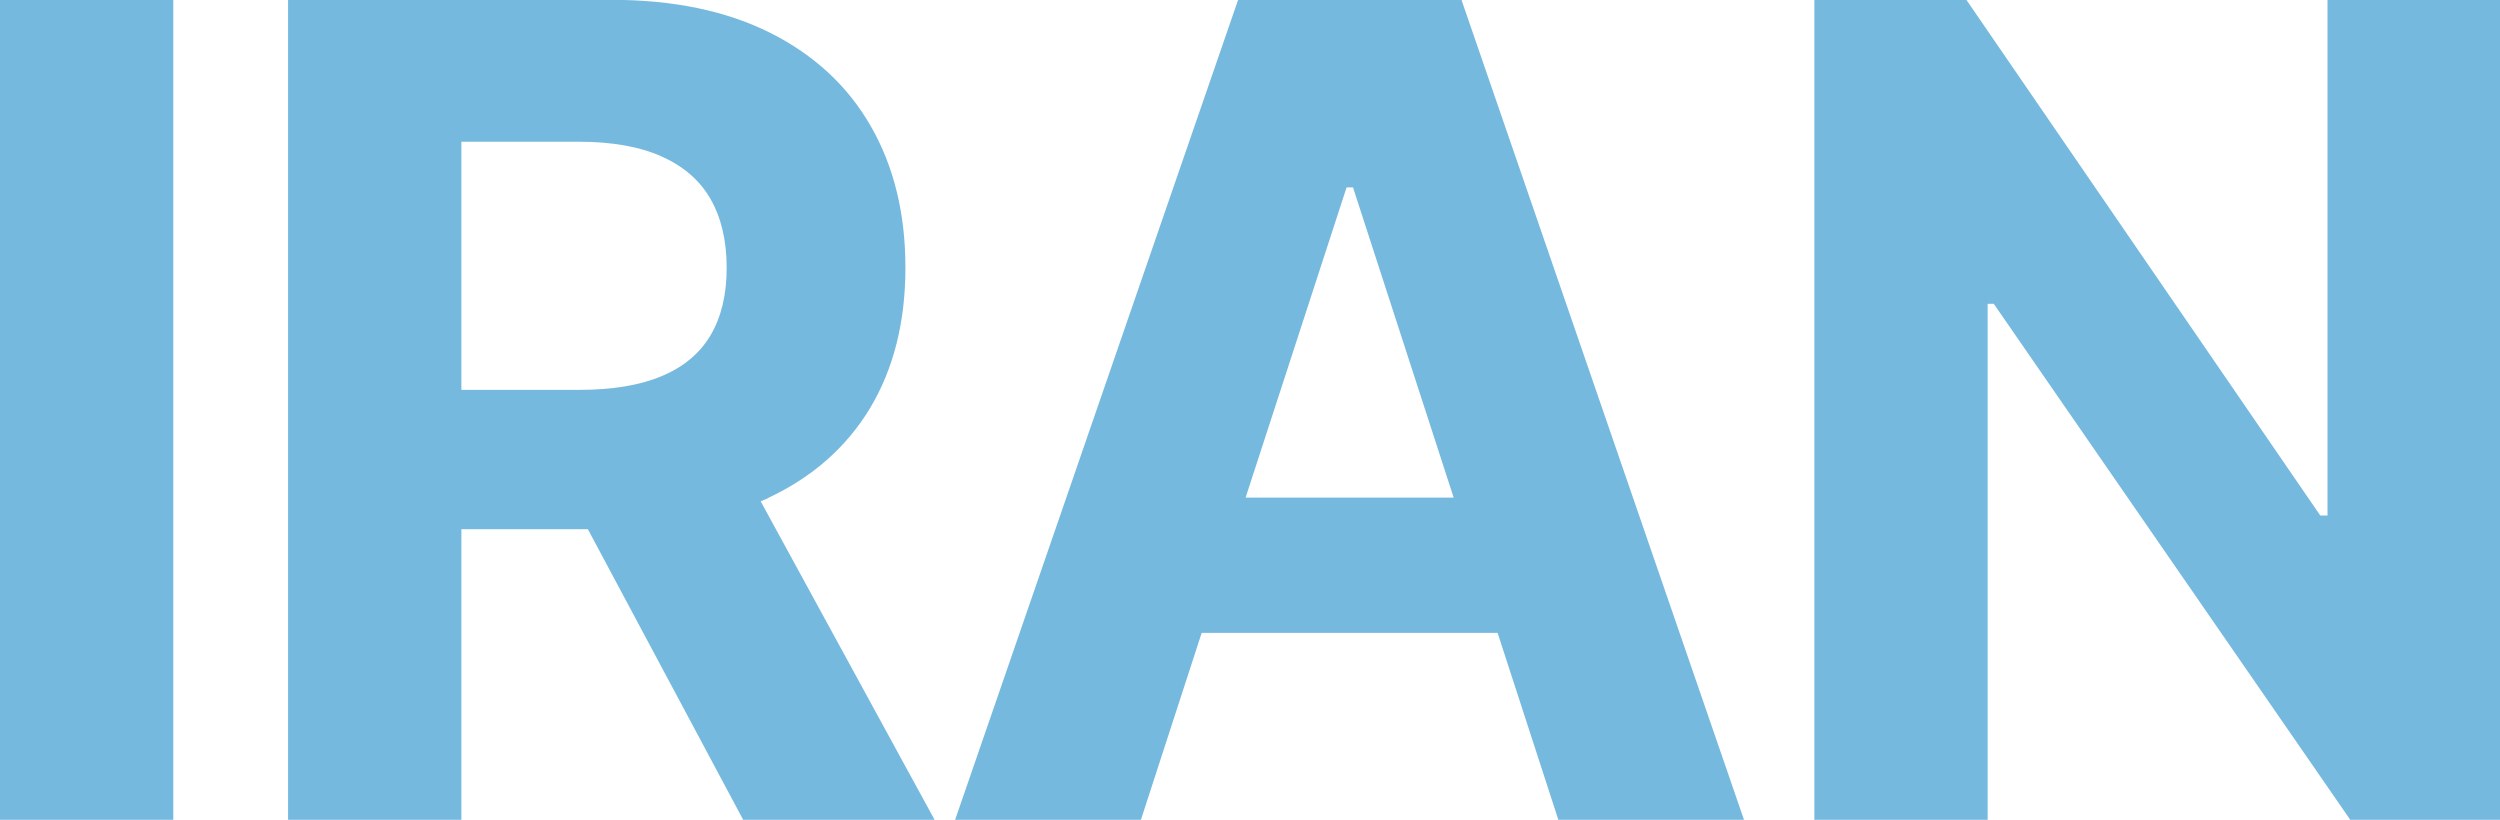 <?xml version="1.0" encoding="UTF-8"?>
<svg id="Layer_2" data-name="Layer 2" xmlns="http://www.w3.org/2000/svg" viewBox="0 0 155.95 51.14">
  <defs>
    <style>
      .cls-1 {
        fill: #76b9df;
      }
    </style>
  </defs>
  <g id="Layer_1-2" data-name="Layer 1">
    <g>
      <rect class="cls-1" width="10.81" height="51.14"/>
      <path class="cls-1" d="M47.92,31.06c2.77-1.3,4.89-3.17,6.36-5.61,1.46-2.44,2.2-5.36,2.2-8.75s-.72-6.32-2.16-8.83c-1.44-2.51-3.53-4.44-6.27-5.82-2.74-1.37-6.04-2.06-9.9-2.06H17.97V51.14h10.81v-18.13h7.89l9.69,18.13h11.94l-10.85-19.87c.16-.07,.32-.13,.48-.2ZM28.78,8.84h7.29c2.08,0,3.81,.3,5.18,.91,1.37,.61,2.4,1.49,3.07,2.66,.67,1.17,1.01,2.6,1.01,4.29s-.34,3.09-1.01,4.22c-.67,1.13-1.69,1.98-3.06,2.55-1.36,.57-3.08,.85-5.14,.85h-7.34V8.84Z"/>
      <path class="cls-1" d="M77.23,0l-17.65,51.14h11.59l3.79-11.66h18.46l3.79,11.66h11.58L91.17,0h-13.93Zm.47,31.04l6.3-19.35h.4l6.28,19.35h-12.98Z"/>
      <polygon class="cls-1" points="145.19 0 145.19 32.16 144.74 32.16 122.67 0 113.18 0 113.18 51.14 123.99 51.14 123.99 18.95 124.37 18.95 146.61 51.14 155.95 51.14 155.95 0 145.19 0"/>
    </g>
  </g>
</svg>